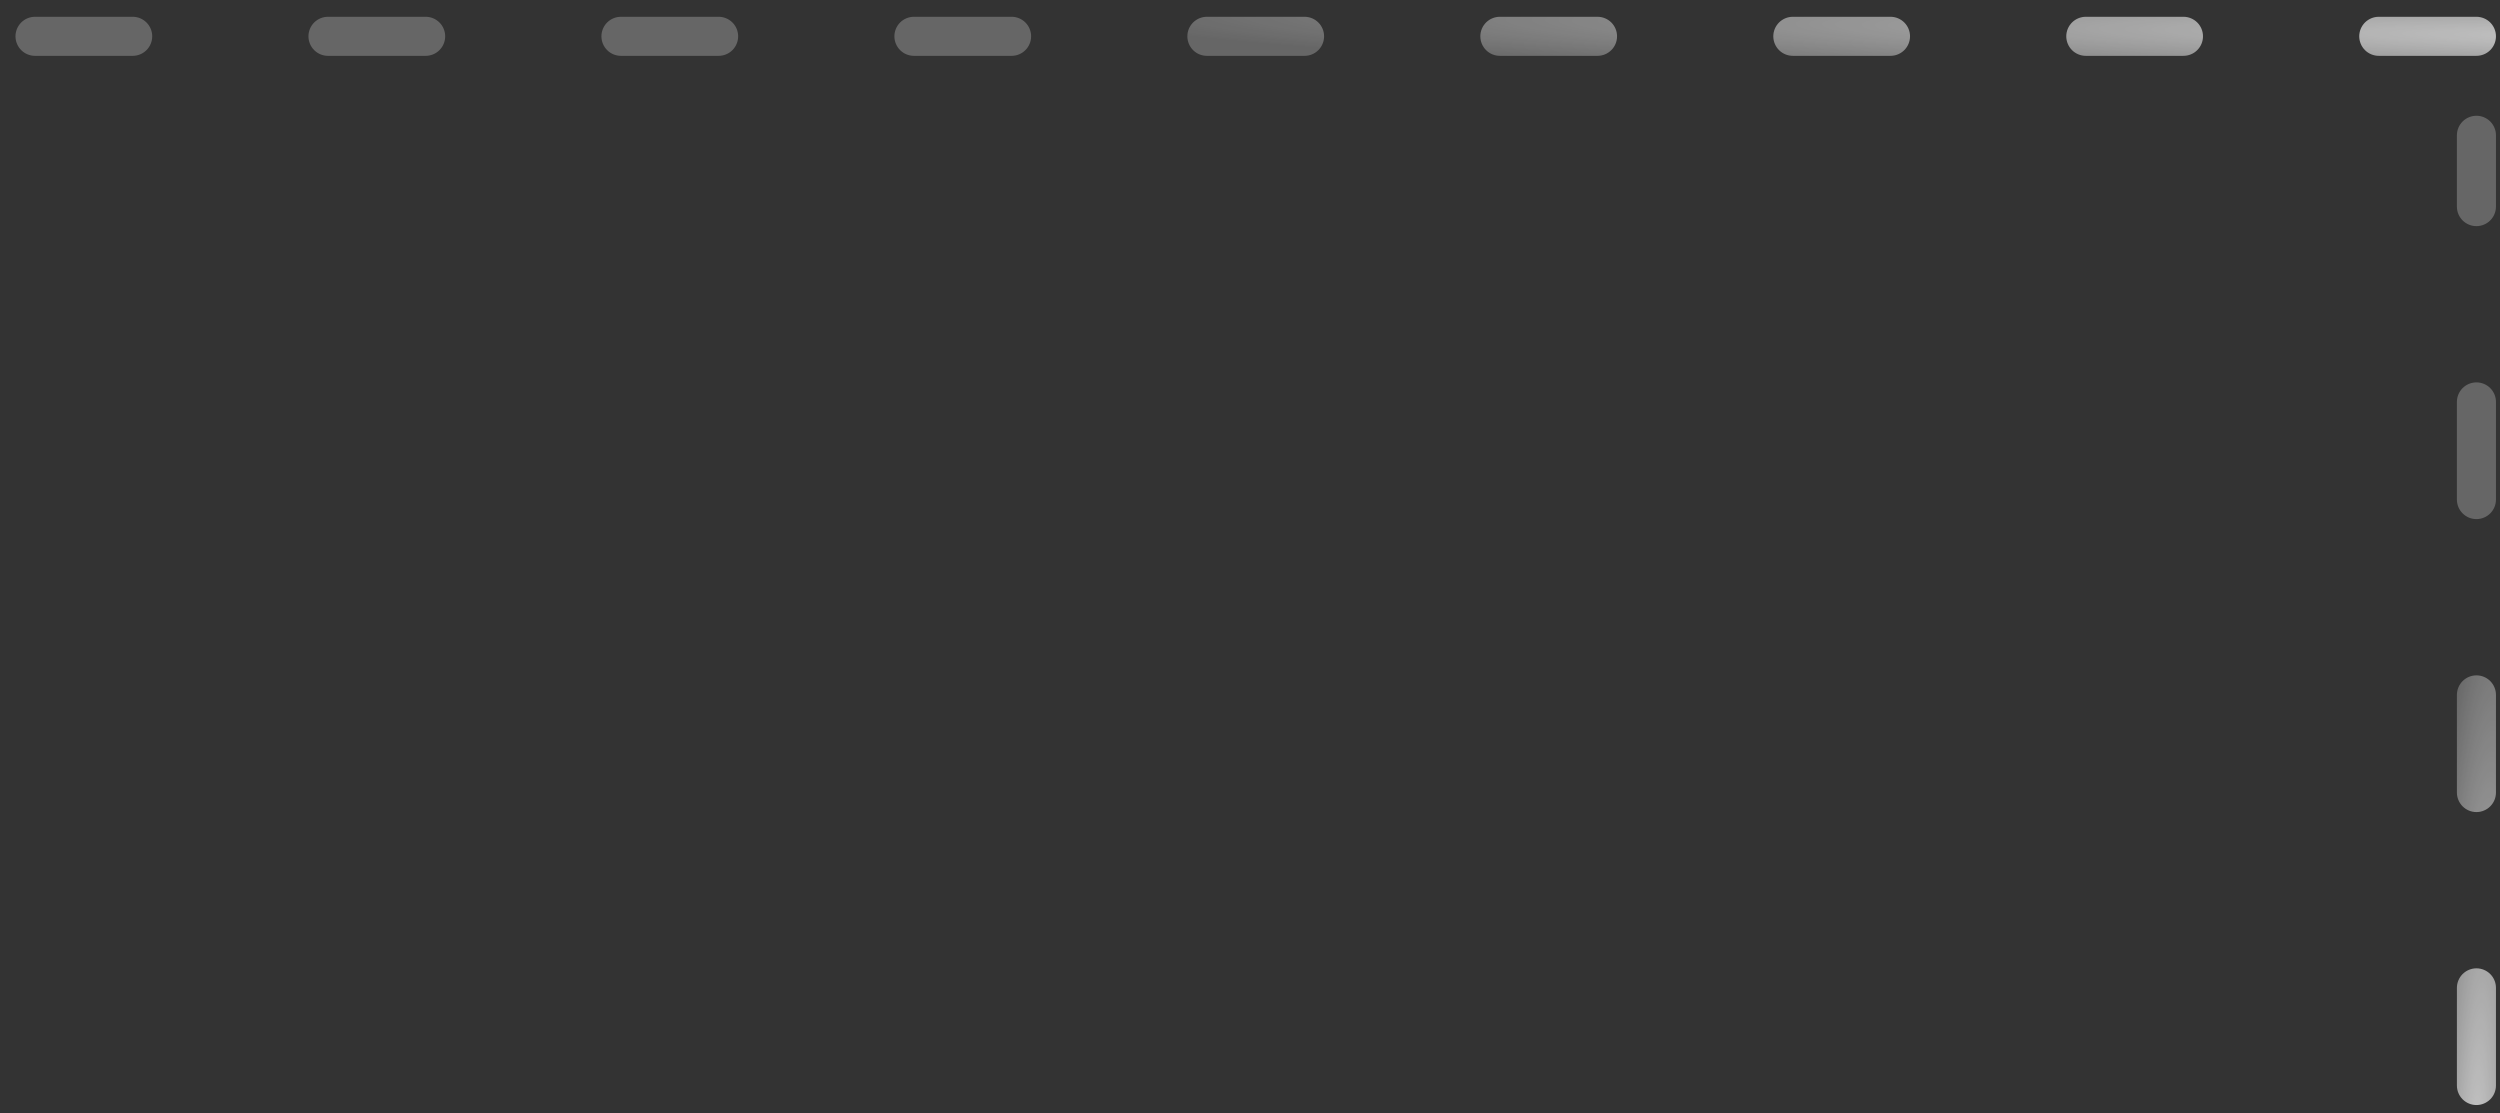 <svg width="128" height="57" viewBox="0 0 128 57" fill="none" xmlns="http://www.w3.org/2000/svg">
<rect x="0" y="0" width="128" height="57" fill="#333333" stroke="none"/>
<path d="M126.793 55.578L126.793 6.927" stroke="url(#paint0_radial_3837_98830)" stroke-width="2" stroke-linecap="round" stroke-dasharray="5 10"/>
<path d="M126.793 1.859L1.11 1.859" stroke="url(#paint1_radial_3837_98830)" stroke-width="2" stroke-linecap="round" stroke-dasharray="5 10"/>
<defs>
<radialGradient id="paint0_radial_3837_98830" cx="0" cy="0" r="1" gradientUnits="userSpaceOnUse" gradientTransform="translate(126.621 61.359) rotate(-87.596) scale(33.636 3.164)">
<stop stop-color="white" stop-opacity="0.75"/>
<stop offset="1" stop-color="white" stop-opacity="0.25"/>
</radialGradient>
<radialGradient id="paint1_radial_3837_98830" cx="0" cy="0" r="1" gradientUnits="userSpaceOnUse" gradientTransform="translate(141.726 2.031) rotate(-179.069) scale(86.828 3.166)">
<stop stop-color="white" stop-opacity="0.75"/>
<stop offset="1" stop-color="white" stop-opacity="0.25"/>
</radialGradient>
</defs>
</svg>
